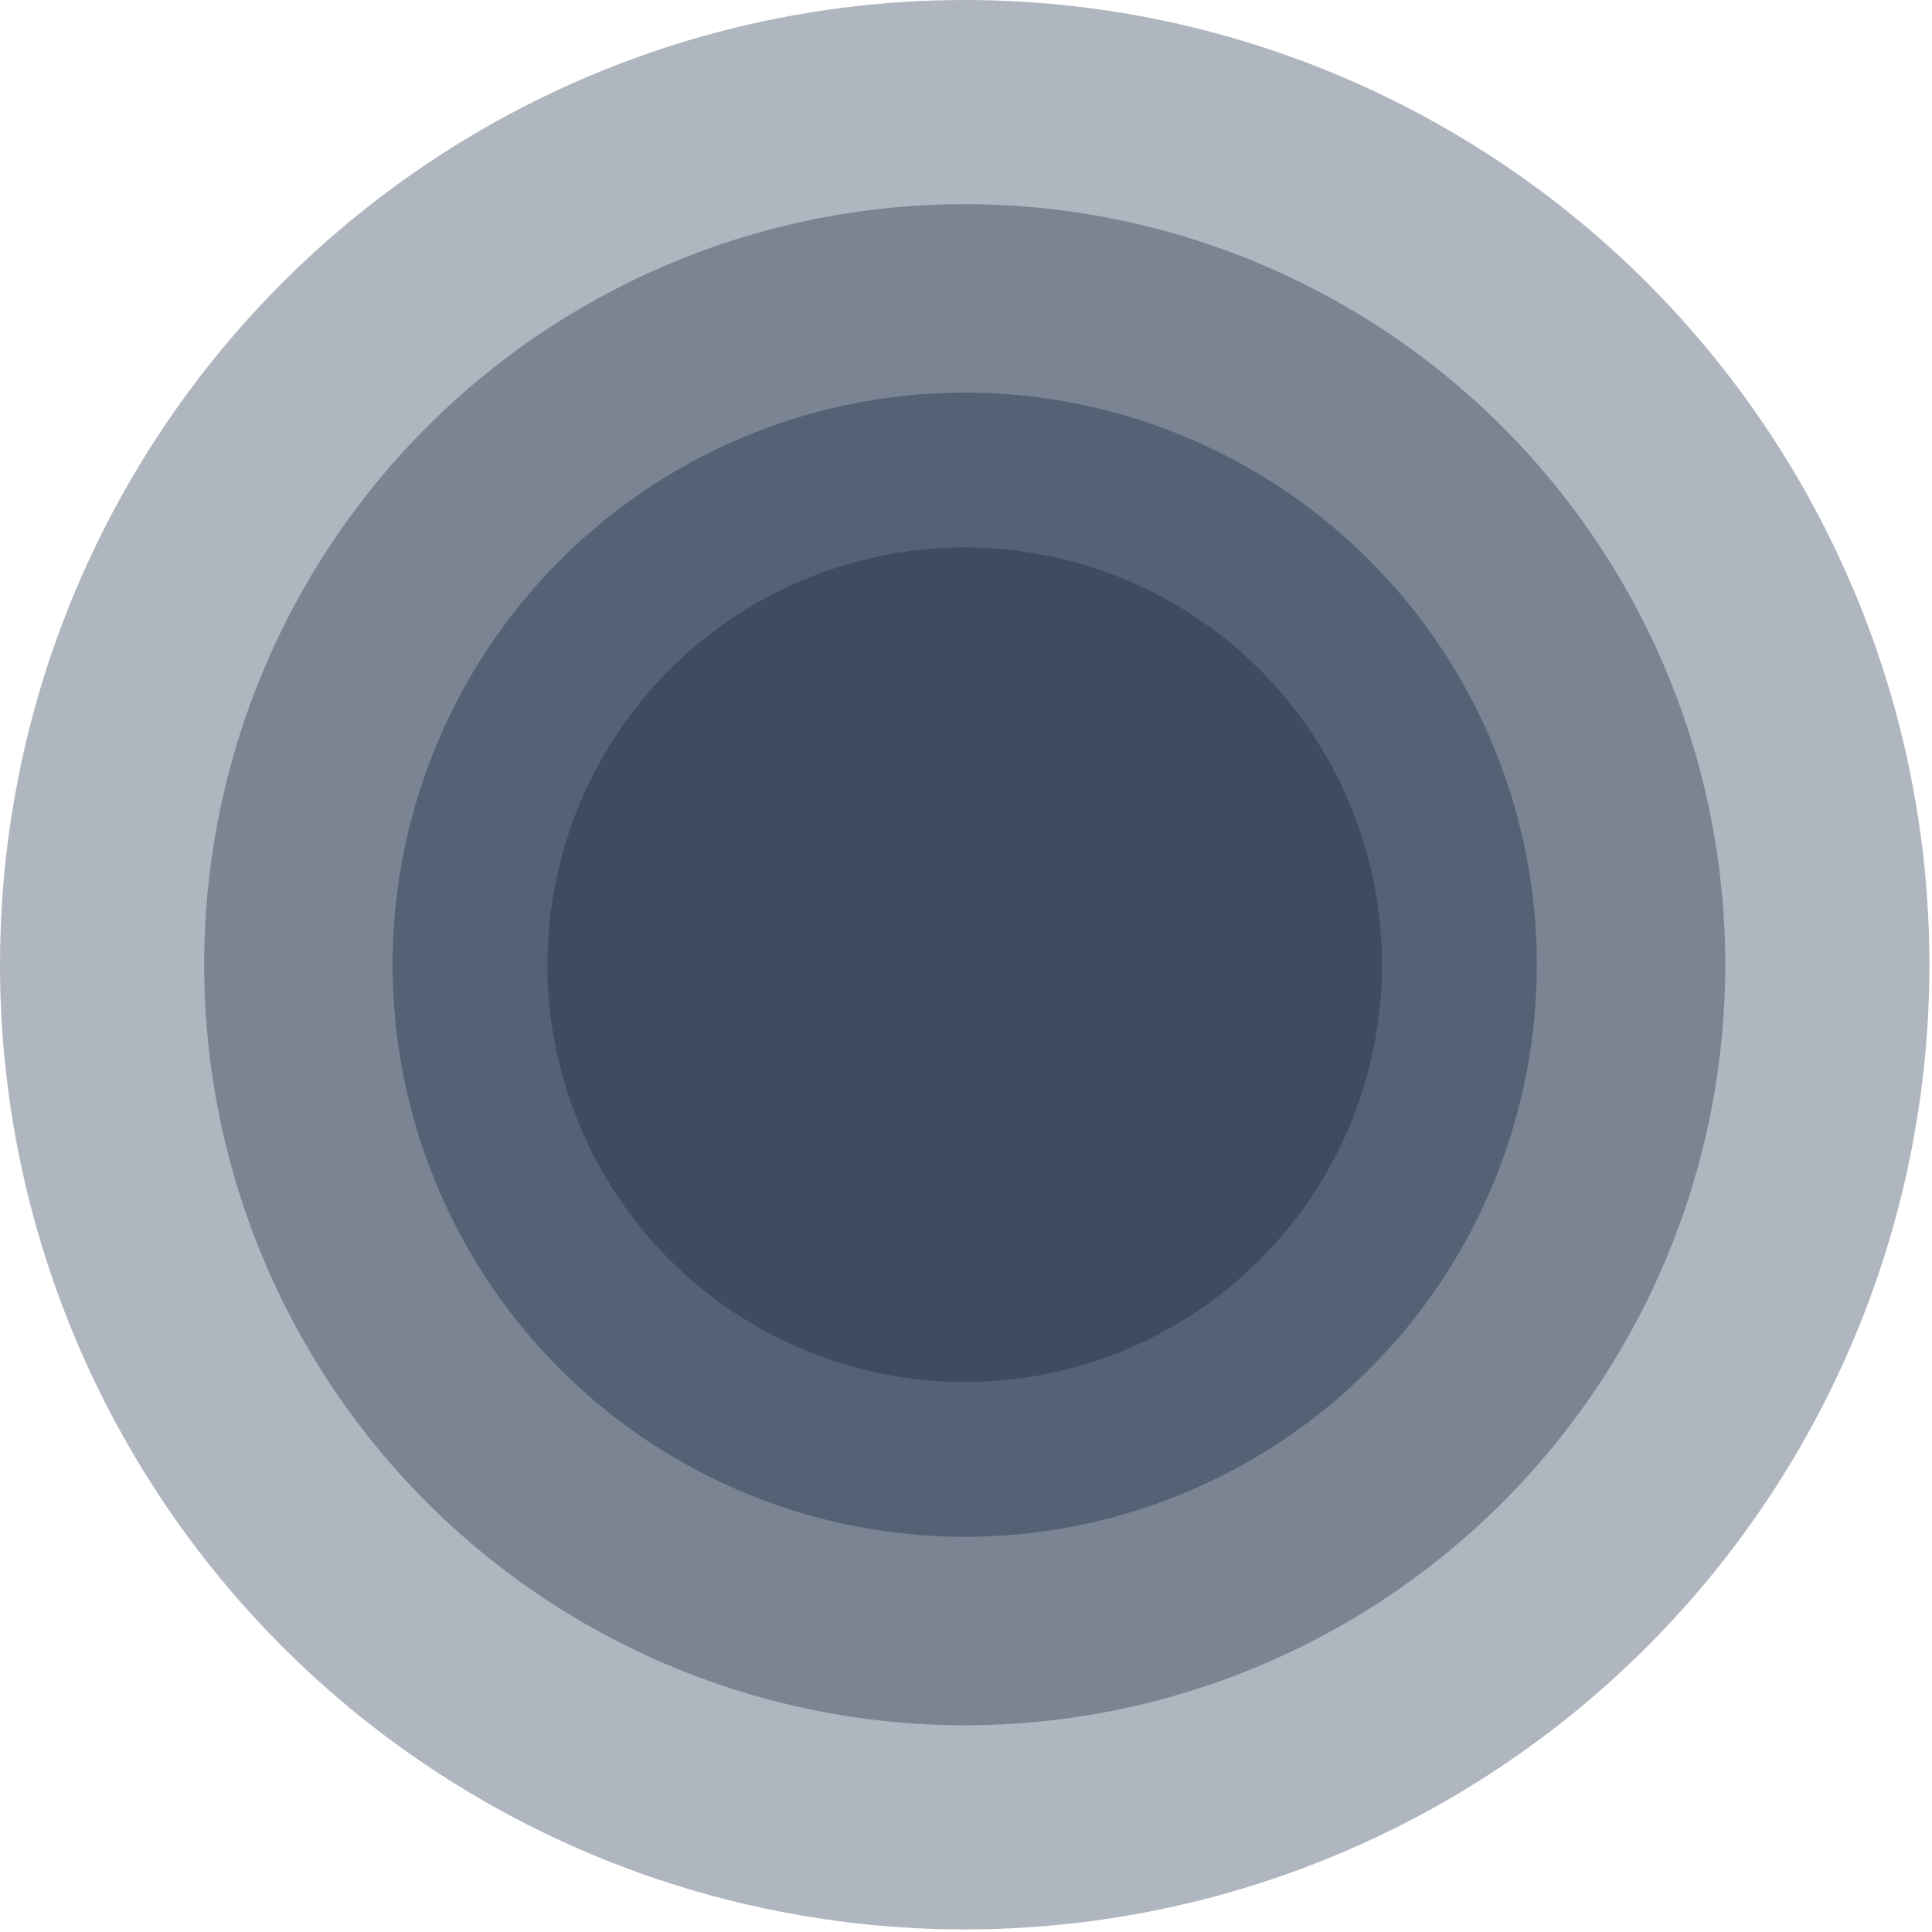 <svg width="561" height="561" viewBox="0 0 561 561" fill="none" xmlns="http://www.w3.org/2000/svg">
<circle cx="280.125" cy="280.125" r="280.125" fill="#071C35" fill-opacity="0.32"/>
<circle cx="280.125" cy="280.125" r="220.843" fill="#071C35" fill-opacity="0.32"/>
<circle cx="280.125" cy="280.125" r="166.121" fill="#071C35" fill-opacity="0.32"/>
<circle cx="280.125" cy="280.125" r="121.17" fill="#071C35" fill-opacity="0.31"/>
</svg>
